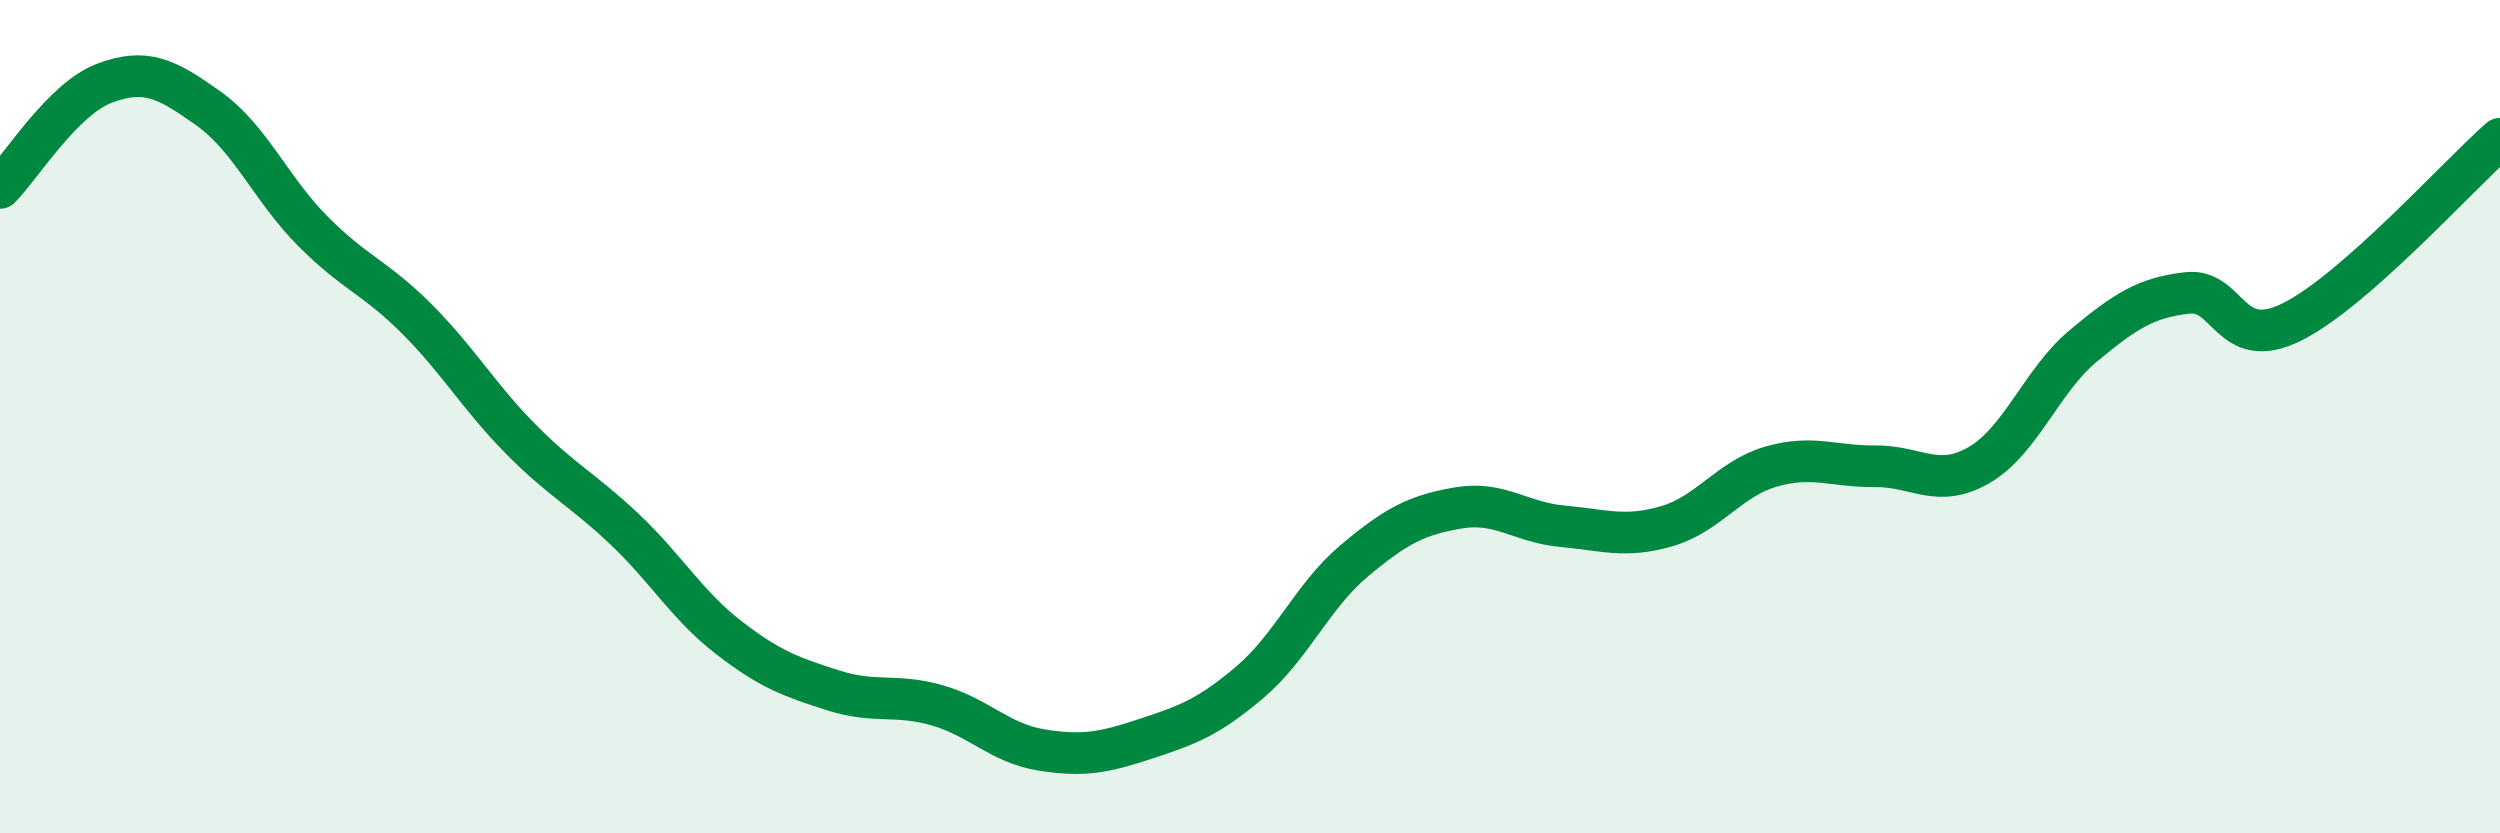 
    <svg width="60" height="20" viewBox="0 0 60 20" xmlns="http://www.w3.org/2000/svg">
      <path
        d="M 0,4.51 C 0.5,4.01 1.5,2.38 2.5,2 C 3.5,1.62 4,1.89 5,2.6 C 6,3.31 6.5,4.53 7.5,5.54 C 8.5,6.55 9,6.65 10,7.65 C 11,8.65 11.5,9.53 12.5,10.54 C 13.5,11.55 14,11.76 15,12.71 C 16,13.66 16.5,14.54 17.5,15.31 C 18.5,16.08 19,16.25 20,16.57 C 21,16.89 21.5,16.64 22.5,16.93 C 23.5,17.22 24,17.84 25,18 C 26,18.16 26.5,18.06 27.5,17.73 C 28.5,17.4 29,17.22 30,16.37 C 31,15.52 31.5,14.3 32.5,13.46 C 33.5,12.62 34,12.36 35,12.19 C 36,12.02 36.5,12.54 37.5,12.63 C 38.5,12.72 39,12.92 40,12.63 C 41,12.34 41.5,11.49 42.5,11.2 C 43.5,10.91 44,11.2 45,11.19 C 46,11.18 46.5,11.74 47.5,11.16 C 48.5,10.58 49,9.13 50,8.3 C 51,7.47 51.5,7.14 52.5,7.03 C 53.5,6.92 53.5,8.47 55,7.73 C 56.5,6.99 59,4.21 60,3.33L60 20L0 20Z"
        fill="#008740"
        opacity="0.1"
        stroke-linecap="round"
        stroke-linejoin="round"
      />
      <path
        d="M 0,4.51 C 0.5,4.01 1.5,2.38 2.5,2 C 3.5,1.62 4,1.89 5,2.6 C 6,3.31 6.5,4.53 7.5,5.54 C 8.5,6.55 9,6.65 10,7.65 C 11,8.65 11.5,9.53 12.5,10.54 C 13.5,11.55 14,11.76 15,12.71 C 16,13.66 16.5,14.54 17.5,15.31 C 18.5,16.08 19,16.25 20,16.57 C 21,16.89 21.5,16.64 22.5,16.93 C 23.5,17.22 24,17.84 25,18 C 26,18.16 26.5,18.06 27.5,17.73 C 28.5,17.4 29,17.22 30,16.37 C 31,15.52 31.5,14.3 32.5,13.46 C 33.5,12.62 34,12.36 35,12.19 C 36,12.02 36.5,12.54 37.5,12.63 C 38.5,12.72 39,12.92 40,12.63 C 41,12.34 41.5,11.49 42.5,11.2 C 43.5,10.91 44,11.2 45,11.19 C 46,11.18 46.5,11.74 47.5,11.16 C 48.5,10.58 49,9.13 50,8.3 C 51,7.47 51.5,7.14 52.5,7.03 C 53.5,6.92 53.5,8.47 55,7.73 C 56.5,6.99 59,4.21 60,3.33"
        stroke="#008740"
        stroke-width="1"
        fill="none"
        stroke-linecap="round"
        stroke-linejoin="round"
      />
    </svg>
  